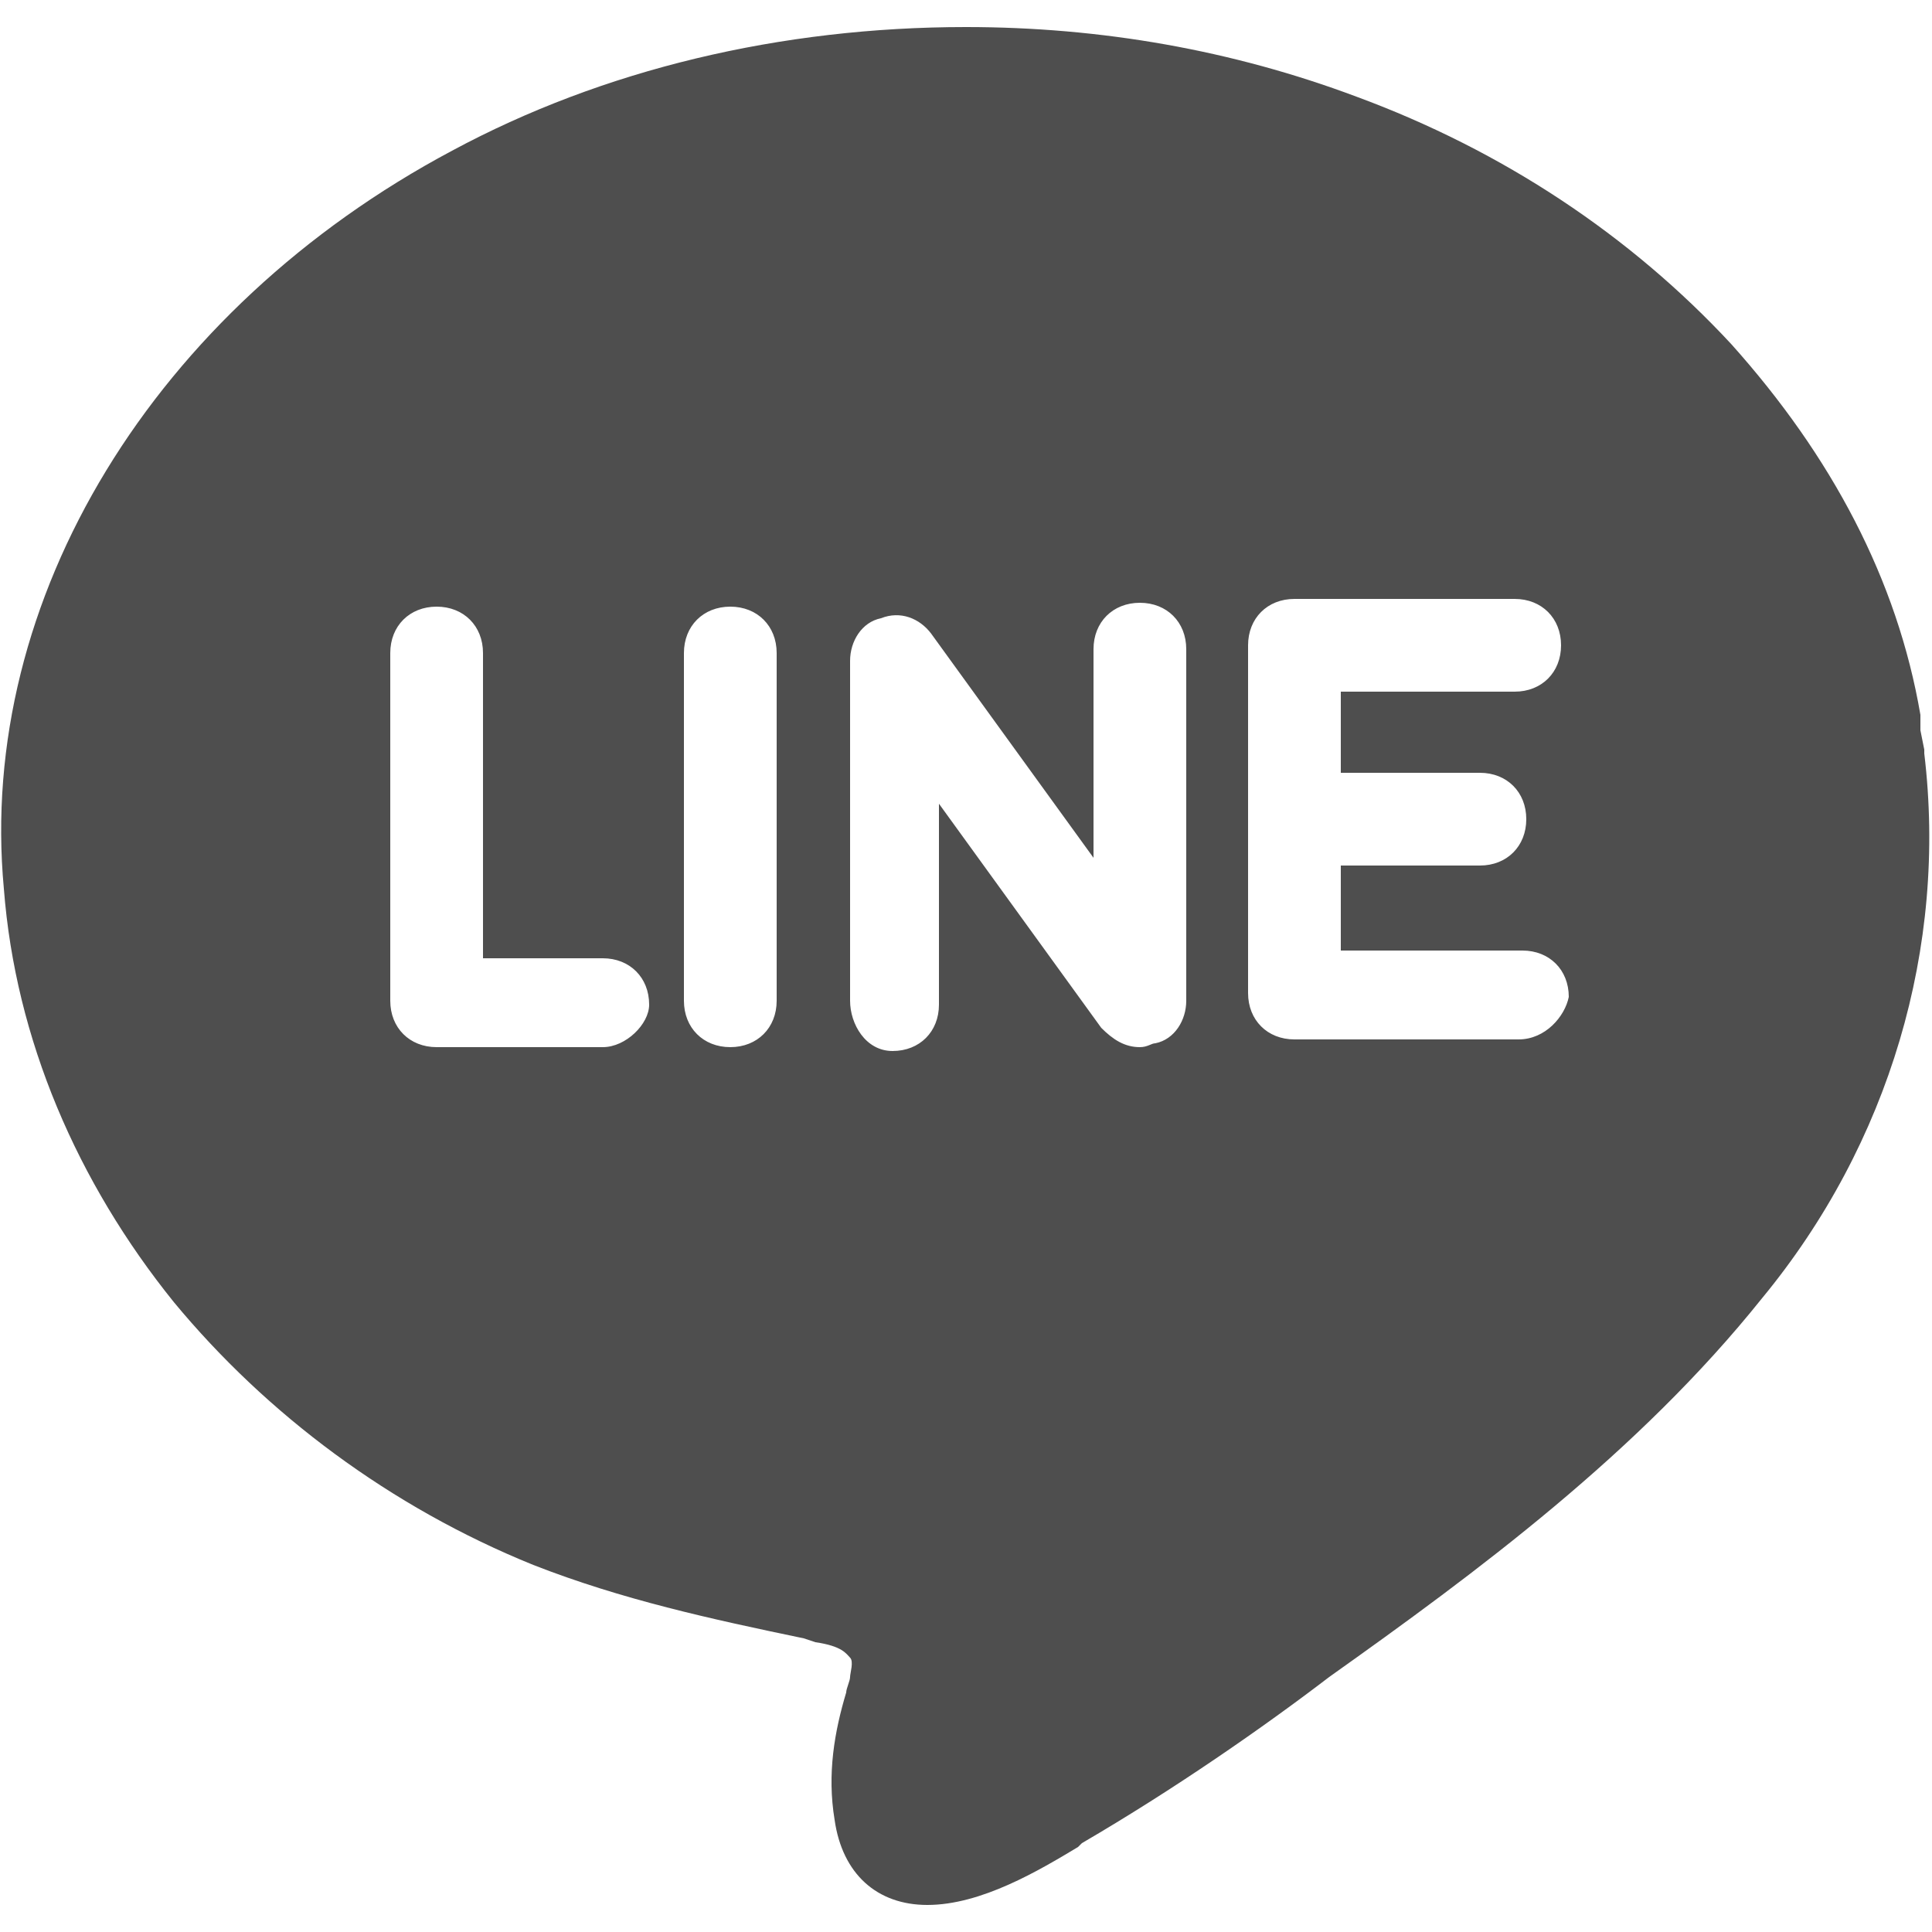 <?xml version="1.0" encoding="utf-8"?>
<!-- Generator: Adobe Illustrator 25.1.0, SVG Export Plug-In . SVG Version: 6.00 Build 0)  -->
<!DOCTYPE svg PUBLIC "-//W3C//DTD SVG 1.1//EN" "http://www.w3.org/Graphics/SVG/1.1/DTD/svg11.dtd">
<svg version="1.1" id="Capa_1" xmlns:x="http://ns.adobe.com/Extensibility/1.0/" xmlns:i="http://ns.adobe.com/AdobeIllustrator/10.0/" xmlns:graph="http://ns.adobe.com/Graphs/1.0/"
	 xmlns="http://www.w3.org/2000/svg" xmlns:xlink="http://www.w3.org/1999/xlink" x="0px" y="0px" width="50px" height="50px"
	 viewBox="0 0 50 50" style="enable-background:new 0 0 50 50;" xml:space="preserve">
<style type="text/css">
	.st0{fill:#4E4E4E;}
</style>
<g>
	<path class="st0" d="M49.8,19.5L49.8,19.5l0-0.1c0,0,0,0,0,0c0,0,0,0,0,0l-0.1-0.5c0-0.1,0-0.2,0-0.3l0-0.1l0,0
		c-0.6-3.5-2.3-6.7-4.9-9.6c-2.6-2.8-5.9-5-9.7-6.4C31.9,1.3,28.5,0.7,25,0.7c-4.8,0-9.4,1.1-13.3,3.2C4,8-0.6,15.5,0.1,23
		c0.3,3.9,1.9,7.6,4.4,10.7c2.4,2.9,5.6,5.3,9.3,6.8c2.3,0.9,4.6,1.4,7,1.9l0.3,0.1c0.7,0.1,0.8,0.3,0.9,0.4c0.1,0.1,0,0.4,0,0.5
		c0,0.1-0.1,0.3-0.1,0.4c-0.3,1-0.5,2.1-0.3,3.3c0.2,1.4,1.1,2.2,2.4,2.2c0,0,0,0,0,0c1.4,0,2.9-0.9,3.9-1.5l0.1-0.1
		c2.4-1.4,4.7-3,6.4-4.3c3.8-2.7,8-5.8,11.2-9.8C48.9,29.6,50.4,24.5,49.8,19.5z M15.6,27.1h-4.3c-0.7,0-1.2-0.5-1.2-1.2v-9
		c0-0.7,0.5-1.2,1.2-1.2s1.2,0.5,1.2,1.2v7.9h3.1c0.7,0,1.2,0.5,1.2,1.2C16.8,26.5,16.2,27.1,15.6,27.1z M20.1,25.9
		c0,0.7-0.5,1.2-1.2,1.2s-1.2-0.5-1.2-1.2v-9c0-0.7,0.5-1.2,1.2-1.2s1.2,0.5,1.2,1.2V25.9z M30.7,25.9c0,0.5-0.3,1-0.8,1.1
		c-0.1,0-0.2,0.1-0.4,0.1c-0.4,0-0.7-0.2-1-0.5l-4.2-5.8v5.2c0,0.7-0.5,1.2-1.2,1.2S22,26.5,22,25.9v-8.8c0-0.5,0.3-1,0.8-1.1
		c0.5-0.2,1,0,1.3,0.4l4.2,5.8v-5.4c0-0.7,0.5-1.2,1.2-1.2c0.7,0,1.2,0.5,1.2,1.2V25.9z M39.3,26.9h-5.8c-0.7,0-1.2-0.5-1.2-1.2
		v-4.5v-4.5c0-0.7,0.5-1.2,1.2-1.2h5.7c0.7,0,1.2,0.5,1.2,1.2c0,0.7-0.5,1.2-1.2,1.2h-4.5V20h3.6c0.7,0,1.2,0.5,1.2,1.2
		s-0.5,1.2-1.2,1.2h-3.6v2.2h4.7c0.7,0,1.2,0.5,1.2,1.2C40.5,26.3,40,26.9,39.3,26.9z"/>
</g>
</svg>
